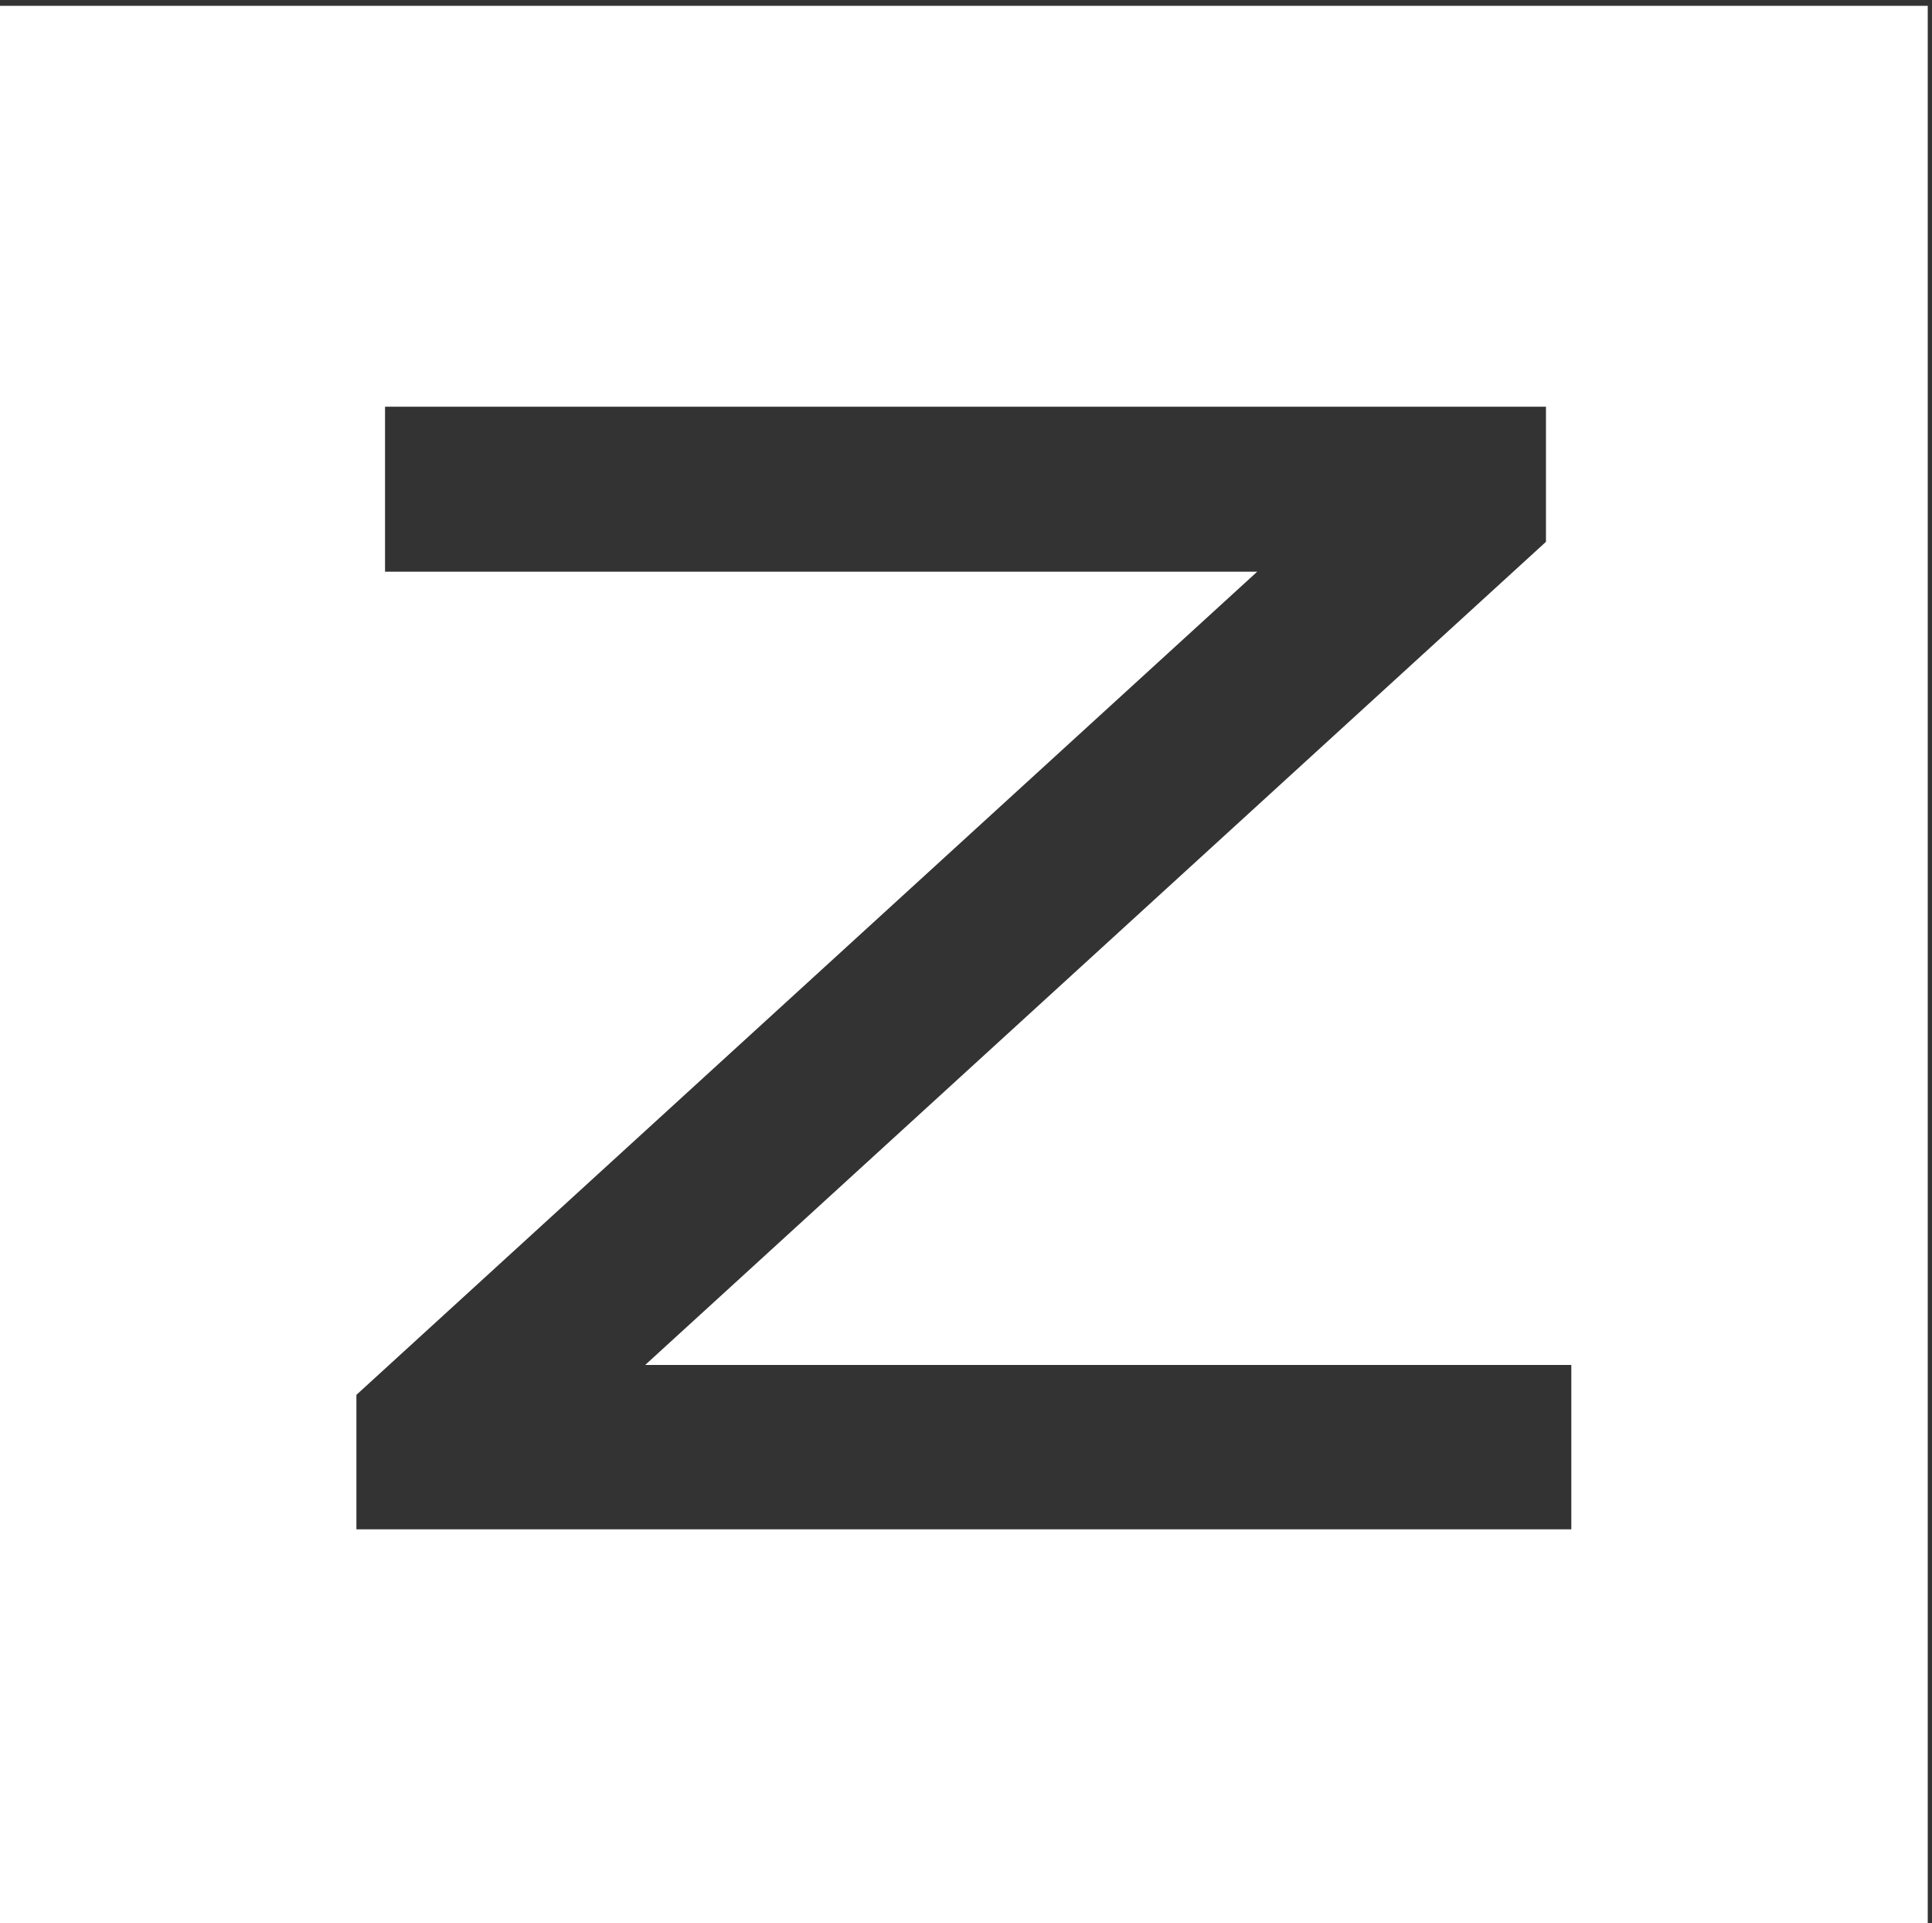 <svg width="216" height="215" viewBox="0 0 216 215" fill="none" xmlns="http://www.w3.org/2000/svg"><rect x="0" y="0" width="216" height="215" fill="#333333" stroke="none"/><path d="M0 0.653V215.984H215.524V0.653H0ZM175.676 170.957H39.847V155.923L140.556 63.909H43.047V45.462H172.841V60.568L72.132 152.583H175.676V170.957Z" fill="white"/></svg>